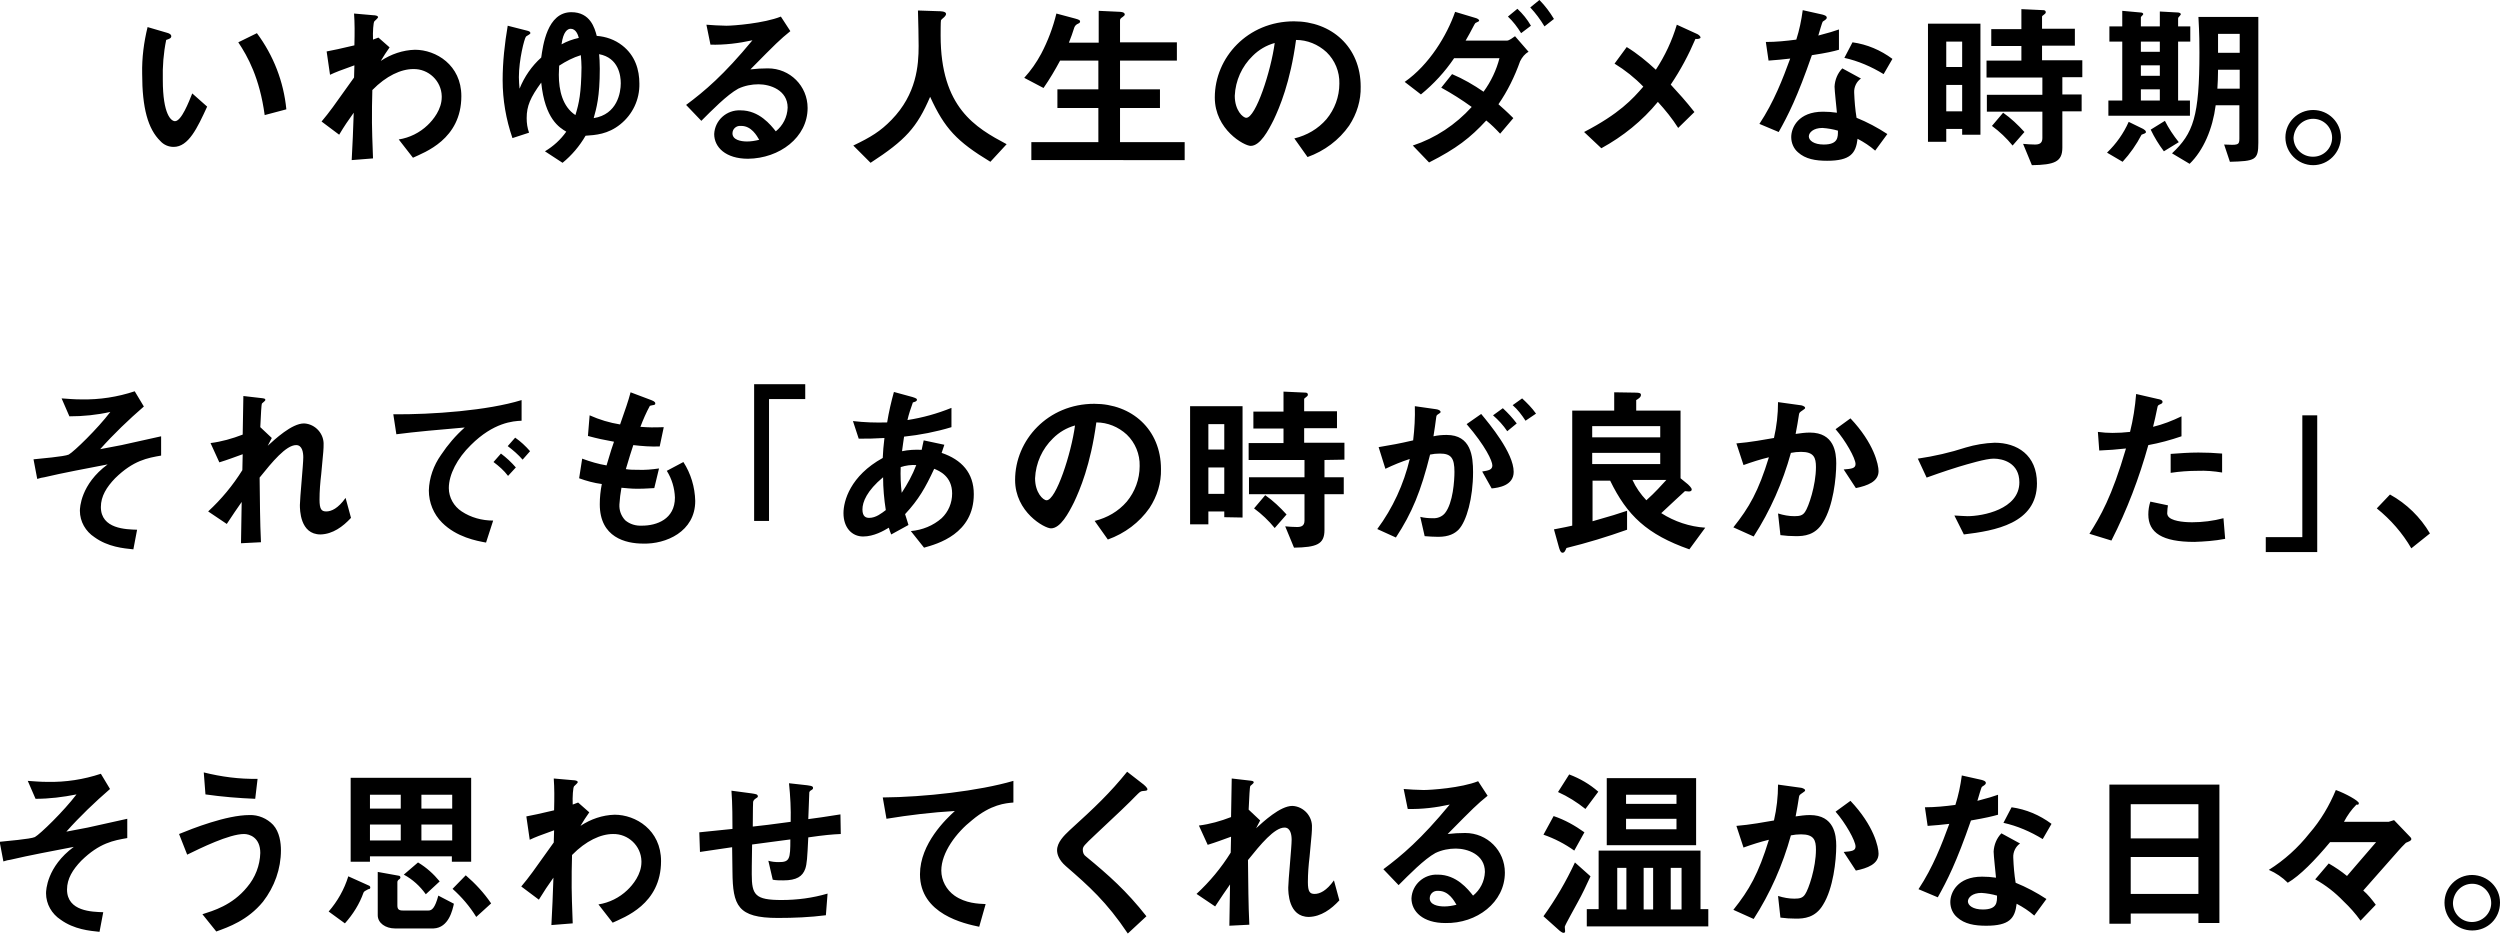 <?xml version="1.0" encoding="utf-8"?>
<!-- Generator: Adobe Illustrator 26.3.1, SVG Export Plug-In . SVG Version: 6.00 Build 0)  -->
<svg version="1.1" id="レイヤー_1" xmlns="http://www.w3.org/2000/svg" xmlns:xlink="http://www.w3.org/1999/xlink" x="0px"
	 y="0px" width="738.6px" height="275.8px" viewBox="0 0 738.6 275.8" style="enable-background:new 0 0 738.6 275.8;"
	 xml:space="preserve">
<path id="パス_373" d="M84.6,32.3c-0.8-8.2-3.8-15.9-8.7-22.5l-5.5,2.7c2.8,4.2,6.3,10.5,7.8,21.5L84.6,32.3z M61.2,31.5l-4.4-3.9
	c-1,2.5-3.2,8.2-5.1,8.2c-1.1,0-3.6-1.9-3.6-12.2c-0.1-4,0.2-7.9,1-11.8c0.9-0.3,1.5-0.5,1.5-1.1c0-0.6-0.8-0.9-1.2-1L43.6,8
	c-1.1,4.5-1.7,9.1-1.6,13.8c0,10.1,1.7,16.3,5.4,19.9c1,1.1,2.4,1.7,3.9,1.7C55.7,43.4,58.3,37.8,61.2,31.5L61.2,31.5z M136.3,28.4
	c0-9.2-7.5-13.7-13.7-13.7c-3.6,0.1-7.1,1.3-10.1,3.3c0.8-1.4,1.7-2.7,2.6-4l-3.3-2.9l-1.6,0.6c-0.1-2.3,0.1-5.1,0.4-5.4
	c0.2-0.2,1.1-1,1.1-1.2c0-0.5-1-0.6-1.4-0.6l-5.7-0.5c0.2,2.8,0.2,5.6,0.1,9.4c-4.1,1-6.2,1.4-8.2,1.8l1,6.9c1.7-0.8,3-1.3,7.2-2.8
	l-0.1,3.6c-6.4,9-7.1,10-9.6,13l5.2,3.9c1.6-2.7,2.6-4.1,4.3-6.5c-0.2,6.1-0.3,8.2-0.6,14l6.3-0.5c-0.1-3.8-0.4-8.3-0.3-15.4
	l0.1-4.8c4.1-4.2,8.5-6.2,12.1-6.2c4.5-0.1,8.3,3.5,8.4,8c0,0.1,0,0.2,0,0.3c0,3.6-2.5,6.7-4.2,8.3c-2.3,2.2-5.3,3.7-8.5,4.2
	l4.2,5.4C125.4,45,136.3,41.2,136.3,28.4L136.3,28.4z M156.3,39.2c-0.5-1.4-0.7-2.8-0.7-4.3c0-3.6,1.1-6.1,4.3-10.5
	c1.1,10.8,5.4,13.3,7.4,14.5c-1.7,2.4-3.8,4.3-6.3,5.8l5.2,3.4c2.7-2.2,5-4.9,6.8-8c2.9-0.2,6.6-0.4,10.3-3.4
	c3.6-2.9,5.7-7.3,5.6-12c0-4-1.2-8.3-5.1-11.3c-2.2-1.7-4.8-2.6-7.5-2.8c-0.6-2.3-1.9-7-7.5-7c-7.2,0-8.4,10-8.9,13.4
	c-2.8,2.5-5,5.7-6.4,9.2c-0.1-1.1-0.2-2.3-0.2-3.4c0-5.1,1.6-11.4,2.1-12c0.2-0.2,1.3-0.7,1.3-1c0-0.4-0.3-0.6-1.2-0.8L150,7.6
	c-0.9,5.3-1.5,10.7-1.5,16.1c0,5.8,1,11.6,2.9,17.1L156.3,39.2z M175.4,34.9c0.8-2.9,1.8-6.2,1.8-14.6c0-2.1-0.1-3.1-0.2-4.3
	c5.8,1.1,6.4,6.4,6.4,8.6C183.4,27.3,182.4,33.8,175.4,34.9z M171,11.2c-1.8,0.4-3.5,1-5.1,1.9c0.5-3.8,1.8-4.6,2.7-4.6
	C170.2,8.5,170.8,10.4,171,11.2z M170,34c-3.8-2.5-4.9-7.3-4.9-11.9c0-1,0.1-2,0.1-2.7c2-1.3,4.1-2.4,6.4-3.1
	c0.1,1.2,0.2,2.4,0.2,3.6C171.7,27.6,171.1,30.4,170,34L170,34z M238.6,31.9c0-6.5-5.2-11.7-11.7-11.7c0,0-0.1,0-0.1,0
	c-1.7,0-3.4,0.1-5.1,0.3c7.7-7.8,8.6-8.7,11.8-11.3l-2.8-4.3c-5,2-14,2.7-16.1,2.7c-1.6,0-4.7-0.2-5.9-0.3l1.2,5.9
	c4.2,0.1,8.3-0.4,12.4-1.3c-8.5,10.3-14.1,15-19.6,19.1l4.5,4.7c3-3,7.6-7.7,10.9-9.5c1.9-0.9,4-1.3,6-1.3c3.4,0,8.6,1.7,8.6,6.9
	c-0.1,2.8-1.4,5.3-3.5,7c-1.5-1.9-4.9-6.2-10.4-6.2c-4.1-0.2-7.6,2.9-7.8,7c0,0,0,0,0,0c0,3.9,3.4,7.3,10,7.3
	C230.3,46.8,238.6,40.6,238.6,31.9L238.6,31.9z M224.3,41.3c-1.2,0.3-2.4,0.5-3.6,0.5c-1.9,0-4.3-0.5-4.3-2.4c0-1.3,1.1-2.3,2.4-2.2
	c0.1,0,0.2,0,0.2,0C222,37.2,223.6,40.1,224.3,41.3L224.3,41.3z M297.4,42.6c-9.2-4.9-19.5-10.8-19.5-32.1c0-0.7,0-4.2,0.1-4.5
	s1-0.9,1.1-1.1c0.2-0.2,0.4-0.5,0.4-0.8c0-0.8-1.8-0.8-2.4-0.8l-5.9-0.2c0.1,2.2,0.2,9.1,0.2,10.5c0,5.7-0.6,14.2-8,21.8
	c-3.3,3.4-6.1,5.1-11.3,7.6l5.1,5.1c10.3-6.7,13.7-10.4,17.6-19.5c4.3,9.4,7.9,13.2,17.8,19.2L297.4,42.6z M350,47.2V42h-19.1V31.9
	h11.8v-5.5h-11.8v-8.5h16.8v-5.4h-16.8V6c0-0.4,0.2-0.6,0.8-1c0.4-0.3,0.6-0.5,0.6-0.7c0-0.5-0.4-0.7-1.3-0.8l-6.4-0.3v9.4h-8.8
	c0.6-1.5,1.1-2.9,1.6-4.5c0.2-0.5,0.6-0.9,1.1-1.1c0.5-0.2,0.6-0.4,0.6-0.7c0-0.3-0.3-0.5-1.4-0.8l-5.6-1.5c-1,4.1-2.5,8.1-4.5,11.9
	c-1.4,2.6-3,4.9-5,7.1l5.7,3c1.8-2.6,3.4-5.3,4.9-8.1h11.3v8.5h-12.1v5.5h12.1V42h-19.8v5.3H350z M402,25.6
	c0-11.8-8.7-19.3-19.7-19.3c-13.7,0-23.4,10.7-23.4,22.5c0,9.5,8.7,14.3,10.6,14.3c2.8,0,5.2-4.5,6.8-7.7c1.7-3.6,4.9-11,6.6-23.6
	c3.3,0,6.5,1.3,9,3.6c2.5,2.4,3.9,5.8,3.8,9.3c0,3.9-1.4,7.6-3.8,10.5c-2.5,2.9-5.8,4.8-9.5,5.7l3.9,5.5c5-1.8,9.3-5,12.3-9.3
	C400.9,33.6,402.1,29.6,402,25.6z M376.6,12.7c-1.1,8.3-5.6,22.1-8.4,22.1c-1,0-3.4-2.2-3.4-6.5c0.2-4.5,2.1-8.7,5.3-11.8
	C371.9,14.7,374.1,13.4,376.6,12.7z M459.1,5.6c-1.2-2-2.6-3.9-4.3-5.6l-2.7,2.2c1.6,1.7,3,3.6,4.2,5.6L459.1,5.6z M452.3,7.6
	c-1.1-1.9-2.4-3.5-4-5l-2.8,2.3c1.5,1.4,2.8,3.1,3.9,4.9L452.3,7.6z M451.6,15.3l-4-4.6c-0.6,0.4-1.7,1.3-2.4,1.3H433
	c0.8-1.4,1.6-2.8,2.3-4.2c0.4-0.7,0.4-0.8,0.6-1c0.8-0.4,1.1-0.5,1.1-0.7c0-0.4-0.7-0.7-1.1-0.8l-6-1.8c-2.4,6.9-7.6,15.6-14.9,20.7
	l4.8,3.7c3.8-3.1,7.1-6.7,9.8-10.7h13.4c-0.9,3.5-2.5,6.9-4.7,9.9c-2.9-2-6-3.8-9.3-5.2l-3.2,4c3.1,1.7,6.1,3.6,9,5.7
	c-4.7,5.2-10.7,9.2-17.4,11.4l4.8,5c8.1-4.1,12.2-7.3,16.9-12.4c1.5,1.2,2.8,2.5,4.1,3.9l3.9-4.6c-2.2-2.2-3.3-3.1-4.4-4.1
	c2.7-3.9,4.8-8.2,6.4-12.7C449.7,16.9,450.5,15.9,451.6,15.3L451.6,15.3z M502.4,11.1c0-0.5-0.8-1-1.1-1.1l-5.9-2.7
	c-1.4,4.7-3.5,9.2-6.2,13.3c-2.7-2.5-5.5-4.8-8.6-6.7l-3.6,4.9c3.1,1.9,6,4.2,8.5,6.8c-3.2,3.7-7.1,8-17.5,13.4l5.1,4.8
	c6.4-3.5,12.1-8.1,16.7-13.7c2.2,2.4,4.3,5,6,7.7l4.8-4.7c-2.6-3.3-4.6-5.5-7-8.1c2.9-4.3,5.3-8.8,7.3-13.5
	C501.6,11.6,502.4,11.4,502.4,11.1L502.4,11.1z M557.6,39.6c-2.9-1.9-5.9-3.5-9.1-4.8c-0.4-2.4-0.6-4.9-0.7-7.4
	c-0.1-1.7,0.7-3.3,2-4.2l-5.5-3c-1.4,1.4-2.2,3.4-2.3,5.4c0,1.1,0.6,6.5,0.7,7.7c-1.4-0.2-2.7-0.3-4.1-0.3c-7.3,0-9.4,4.7-9.4,7.5
	c0,1.7,0.7,3.4,2,4.5c2.2,2,5.2,2.5,8.6,2.5c6.9,0,8.5-2.2,9-6.5c1.9,1,3.6,2.1,5.2,3.5L557.6,39.6z M543,38.6
	c0,1.9,0.1,4.1-4.2,4.1c-2.9,0-4.4-1.2-4.4-2.4c0-1.1,1.3-2.5,4-2.5C540,37.9,541.6,38.2,543,38.6z M559.1,17.4
	c-3.5-2.6-7.5-4.3-11.8-4.9l-2.4,4.6c4.1,0.9,8,2.6,11.6,4.8L559.1,17.4z M543.3,14.7V8.7c-1.4,0.5-3,1-6.1,1.8
	c0.2-0.7,1.2-4.1,1.3-4.1c0.3-0.3,1.2-0.6,1.2-1.2c0-0.6-1-0.8-1.3-0.9l-5.8-1.3c-0.4,3-1,5.9-1.9,8.7c-3,0.4-6,0.7-9,0.7l0.8,5.5
	c2.5-0.2,4-0.3,6.4-0.6c-2.2,6-4.8,12.8-9.1,19.3l5.7,2.4c2.8-5,5.5-10.3,9.8-22.7C539.9,15.6,541.5,15.2,543.3,14.7L543.3,14.7z
	 M585.1,39.9V7h-15.5v34.9h5.4v-3.8h4.7v1.7H585.1z M579.7,19.8H575v-7.5h4.7V19.8z M579.7,32.9H575v-7.8h4.7V32.9z M615.2,22.8v-5
	h-11.9v-4.3h9.7v-5h-9.7V5c0-0.3,0.1-0.3,0.6-0.7c0.3-0.2,0.5-0.4,0.5-0.7c0-0.4-0.3-0.6-0.7-0.6l-6.5-0.3v5.9h-8.9v5h8.9v4.3h-10.3
	v5h16.5v5.1H587v5h16.4v7.8c0,1.6-1,1.9-2.2,1.9c-1.2,0-2.3-0.1-3.5-0.2l2.6,6.3c6.7-0.1,9-1,9-5.2V32.9h5.7v-5h-5.7v-5.1
	L615.2,22.8z M598.1,39c-1.9-2.1-4-4.1-6.3-5.7l-3.3,3.9c2.3,1.7,4.3,3.6,6.1,5.8L598.1,39z M647.1,12.3V7.8h-3.6V5.5
	c0-0.3,0.2-0.5,0.4-0.7c0.2-0.3,0.4-0.4,0.4-0.6s-0.2-0.4-0.7-0.5l-5.5-0.3v4.4h-5.6V5.1c0-0.2,0.7-0.7,0.7-0.9
	c0-0.4-0.5-0.5-0.7-0.5L627,3.2v4.6h-3.8v4.5h3.8v17.4h-4.1v4.5H647v-4.5h-3.5V12.3H647.1z M638.1,22.4h-5.6v-3.1h5.6V22.4z
	 M638.1,15.3h-5.6v-3h5.6V15.3z M638.1,29.7h-5.6v-3.3h5.6V29.7z M667.2,42.2V5h-17.7c0.3,5,0.3,8.6,0.3,10.5
	c0,18.9-1.8,23.9-8.1,29.8l5.2,3.1c4.1-4,6.8-10.3,7.7-17.3h7V41c0,1.9-0.5,1.9-4.5,1.7l1.7,5.1C666.3,47.6,667.2,47.3,667.2,42.2
	L667.2,42.2z M661.7,15.6h-6.4V10h6.4V15.6z M661.7,26.2h-6.6c0.1-1.7,0.2-3.4,0.2-5.6h6.4L661.7,26.2z M643.7,42
	c-1.6-2-3-4.1-4.1-6.3l-4.2,2.6c1.1,2.3,2.4,4.4,3.9,6.4L643.7,42z M634,39c0-0.4-0.5-0.7-0.8-0.9l-4.3-2.1
	c-1.5,3.4-3.7,6.5-6.4,9.1l4.6,2.7c2.2-2.4,4.1-5.1,5.6-8C633.4,39.5,634,39.4,634,39z M683.4,32.5c-4.5,0-8.2,3.6-8.2,8.1
	c0,0,0,0,0,0c0,4.5,3.7,8.2,8.2,8.2c4.5,0,8.1-3.7,8.2-8.2C691.6,36.2,688,32.5,683.4,32.5z M683.4,35.1c3.1,0,5.6,2.5,5.6,5.6
	c0,3.1-2.5,5.6-5.6,5.6c0,0,0,0-0.1,0c-3.1,0-5.6-2.4-5.7-5.5c0,0,0-0.1,0-0.1C677.8,37.6,680.3,35.1,683.4,35.1L683.4,35.1z
	 M47.6,134.6v-5.7c-1.7,0.4-9.8,2.2-11.7,2.6c-3,0.6-5.2,1-6.3,1.2c4-4.5,8.4-8.7,12.9-12.6l-2.7-4.5c-5.1,1.7-10.4,2.5-15.7,2.4
	c-2.4,0-4.2-0.2-5.9-0.3l2.3,5.3c4.1,0,8.1-0.4,12.1-1.3c-3.8,5-10.7,11.7-12.3,12.6c-1.3,0.6-8.6,1.2-10.4,1.4l1.1,5.8
	c0.9-0.3,1.4-0.4,2.1-0.5c5.5-1.3,12.5-2.6,18.7-3.8c-8,5.9-8.2,12.9-8.2,13.7c0,3.2,1.7,6.1,4.3,7.8c4,2.9,8.6,3.3,11.5,3.6
	l1.1-5.8c-3.2-0.1-10.7-0.2-10.7-6.7c0-3.2,1.7-5.9,4.2-8.5C39.4,136,43.6,135.3,47.6,134.6z M103.7,153l-1.6-5.9
	c-2.2,3.1-4.2,4-5.7,4c-1.4,0-2-0.6-2-3.5c0-2.5,0.2-5,0.5-7.5c0.7-7.1,0.7-7.7,0.7-8.6c0.2-3.3-2.4-6.2-5.7-6.4c0,0-0.1,0-0.1,0
	c-3.6,0-8.6,4.7-10.7,6.6l1.2-2.3l-3.4-3.2c0.2-4,0.3-6.6,0.5-7c0.2-0.2,1-0.8,1-1c0-0.5-0.5-0.5-1.3-0.6l-5.2-0.6l-0.2,11.4
	c-3.1,1.2-6.3,2.1-9.5,2.5l2.6,5.7c2.6-0.8,4.1-1.4,6.9-2.4l-0.1,4.7c-2.8,4.5-6.2,8.6-10.1,12.2l5.5,3.7c1.9-2.9,2.8-4.2,4.4-6.5
	l-0.2,12.2l5.9-0.3c-0.3-6.2-0.3-11.7-0.4-19.1c3.7-4.6,7.8-9.6,10.8-9.6c1.8,0,2.1,2.2,2.1,3.6c0,2.2-1,12.1-1,14.1
	c0,1.3,0,8.7,6.1,8.7C98.3,157.8,101.3,155.6,103.7,153z M156.6,133.3c-1.3-1.5-2.8-2.9-4.4-4l-2.2,2.5c1.6,1.2,3.1,2.5,4.4,4
	L156.6,133.3z M152.4,138.1c-1.3-1.5-2.8-2.9-4.4-4.1l-2.2,2.5c1.6,1.2,3.1,2.5,4.3,4.1L152.4,138.1z M154.1,124.3v-6.1
	c-10,3.1-26.4,4.3-37.9,4.2l0.9,5.9c5.3-0.7,13.1-1.4,20.2-2c-2.7,2.4-5,5.1-7,8.1c-2.2,3.1-3.5,6.8-3.6,10.5c0,3.6,1.4,7,3.9,9.5
	c4.3,4.3,10.2,5.4,13,5.9l2.1-6.5c-3.3,0-6.6-0.9-9.3-2.7c-2.3-1.5-3.8-4.1-3.8-6.9c0-4,2.5-8.8,6.5-12.7
	C145.8,124.8,151.6,124.4,154.1,124.3L154.1,124.3z M205.4,148c-0.1-4.1-1.3-8.1-3.5-11.5l-4.9,2.6c1.5,2.4,2.3,5.1,2.4,7.9
	c0,6.4-5.4,8.3-9.7,8.3c-1.8,0.1-3.6-0.4-5-1.6c-1.2-1.3-1.8-2.9-1.7-4.7c0.1-1.6,0.3-3.3,0.6-4.9c1.4,0.1,2.7,0.3,4.7,0.3
	c2.6,0,4.2-0.2,5-0.2l1.4-5.8c-2.1,0.3-4.2,0.5-6.3,0.4c-1.2,0-2.3,0-3.5-0.2c1-3.4,1.6-5.3,2.2-7.1c2.6,0.3,5.2,0.5,7.8,0.4
	l1.2-5.7c-3.1,0.1-4.3,0.1-6.9-0.1c0.8-2.1,1.7-4.2,2.8-6.2c0.8-0.3,1.6-0.1,1.6-0.7c0-0.6-0.8-0.8-1.2-1l-6.1-2.3
	c-0.7,2.7-1.5,4.9-3.1,9.5c-3.1-0.5-6.1-1.4-9-2.7l-0.5,6.1c3,0.8,4.4,1.1,7.7,1.7c-1.2,3.4-1.6,5.2-2.2,7c-2.4-0.4-4.8-1.1-7.2-2
	l-0.9,5.8c2.2,0.8,4.4,1.4,6.7,1.7c-0.4,2-0.6,4-0.6,6c0,9.8,7.7,11.6,12.8,11.6C196.7,160.8,205.4,157.1,205.4,148L205.4,148z
	 M237.9,117.9v-4.4h-15.1v40.4h4.4v-36L237.9,117.9z M287.7,146c0-6.3-3.6-10.2-9.5-12.2l0.8-2.4l-6.1-1.3c-0.2,1-0.4,1.7-0.6,2.8
	c-1.9-0.1-3.9,0-5.8,0.4c0.3-2.1,0.3-2.4,0.6-4.3c4.7-0.5,9.4-1.4,14-2.8v-5.7c-4.2,1.7-8.5,2.9-13,3.6c0.4-1.8,1-3.5,1.6-5.2
	c0.6-0.2,1.2-0.3,1.2-0.8c0-0.2,0-0.4-1.3-0.8l-5.5-1.5c-0.8,2.9-1.5,5.9-2,9c-3.4,0.1-6.7,0-10.1-0.4l1.7,5.2c2.9,0,4.2,0,7.6-0.2
	c-0.3,2.5-0.4,3.8-0.5,5.9c-9.6,5.3-11.6,12.7-11.6,16.3c0,4.3,2.5,6.9,5.8,6.9c3.2,0,6.1-1.7,7.6-2.6c0.2,0.7,0.4,1.3,0.7,2
	l5.1-2.8c-0.5-1.7-0.6-1.9-1-3.2c4-4.3,6-7.8,8.6-13.4c1.5,0.6,5.3,2.2,5.3,7.3c0,2.8-1.1,5.4-3.1,7.3c-2.5,2.2-5.7,3.5-9.1,3.8
	l3.9,4.9C277,160.7,287.7,157.7,287.7,146z M270.7,137.4c-1.1,2.9-2.6,5.6-4.3,8.2c-0.3-2.5-0.4-5.1-0.3-7.6
	C267.6,137.5,269.2,137.3,270.7,137.4z M261.7,150.7c-1.2,0.9-2.9,2.3-4.9,2.3c-0.9,0-2-0.3-2-2.5c0-2.2,1.3-5.5,6.1-9.5
	C260.9,144.2,261.2,147.5,261.7,150.7L261.7,150.7z M343,138.6c0-11.8-8.7-19.3-19.7-19.3c-13.7,0-23.4,10.7-23.4,22.5
	c0,9.5,8.7,14.3,10.6,14.3c2.8,0,5.2-4.5,6.8-7.7c1.7-3.6,4.9-11,6.6-23.6c3.3,0,6.5,1.3,9,3.6c2.5,2.4,3.9,5.8,3.8,9.3
	c0,3.9-1.4,7.6-3.8,10.5c-2.5,2.9-5.8,4.8-9.5,5.7l3.9,5.5c5-1.8,9.3-5,12.3-9.3C341.9,146.6,343.1,142.6,343,138.6L343,138.6z
	 M317.6,125.7c-1.1,8.3-5.6,22.1-8.4,22.1c-1,0-3.4-2.2-3.4-6.5c0.2-4.5,2.1-8.7,5.3-11.8C312.9,127.7,315.1,126.4,317.6,125.7
	L317.6,125.7z M367.1,152.9V120h-15.5v34.9h5.4v-3.8h4.7v1.7L367.1,152.9z M361.7,132.8H357v-7.5h4.7L361.7,132.8z M361.7,145.9H357
	v-7.8h4.7L361.7,145.9z M397.2,135.8v-5h-11.9v-4.3h9.7v-5h-9.7V118c0-0.3,0.1-0.3,0.6-0.7c0.3-0.2,0.5-0.4,0.5-0.7
	c0-0.4-0.3-0.6-0.7-0.6l-6.5-0.3v5.9h-8.9v5h8.9v4.3h-10.3v5h16.5v5.1H369v5h16.4v7.8c0,1.6-1,1.9-2.2,1.9c-1.2,0-2.3-0.1-3.5-0.2
	l2.6,6.3c6.7-0.1,9-1,9-5.2v-10.6h5.7v-5h-5.7v-5.1L397.2,135.8z M380.1,152c-1.9-2.1-4-4.1-6.3-5.7l-3.3,3.9
	c2.3,1.7,4.3,3.6,6.1,5.8L380.1,152z M453.8,122.2c-1.2-1.7-2.6-3.1-4.1-4.5l-2.8,2c1.5,1.3,2.7,2.9,3.8,4.6L453.8,122.2z
	 M448.1,125.1c-1.2-1.6-2.6-3.1-4.1-4.5l-2.9,2.1c1.6,1.4,3,2.9,4.2,4.7L448.1,125.1z M447.2,139.4c0-5.6-7.2-14.2-9.6-17.1l-4.3,3
	c5.6,6.5,7.6,10.9,7.6,12.2c0,1.3-1.1,1.5-3,1.8l2.8,5C442.7,144.1,447.2,143.5,447.2,139.4z M435.2,139.5c0-4.7-0.6-11-7.8-11
	c-1.3,0-2.6,0.1-3.9,0.4c0.4-2.4,0.5-3.3,0.8-5.5c0.1-0.7,0.1-0.7,0.7-1.1c0.5-0.3,0.6-0.4,0.6-0.6c0-0.4-0.6-0.7-1.3-0.8L418,120
	c0.1,3.4-0.1,6.7-0.5,10.1c-4.3,1-6.1,1.3-10.2,2l2,6.4c2.3-1.1,4.7-2.1,7.2-2.9c-1.8,7.5-5,14.5-9.6,20.7l5.5,2.5
	c4.8-7.3,7.4-13.7,10.1-24.5c0.9-0.2,1.9-0.3,2.9-0.3c3.3,0,4.3,1.3,4.3,5.4c0,2.5-0.4,9.2-2.8,12.2c-0.9,1.1-2.3,1.6-3.7,1.5
	c-1.2,0-2.4-0.1-3.6-0.4l1.3,5.7c1.3,0.1,2.6,0.2,4,0.2c3.2,0,4.9-1,6-2.1C433.3,154,435.2,147.1,435.2,139.5L435.2,139.5z
	 M490.5,137.1h-20.1v-3.3h20.1V137.1z M503.8,155.9c-4.6-0.3-9.1-1.8-13-4.3c4-3.7,5-4.7,7-6.5c0.4,0,0.7,0.1,1.1,0.1
	c0.2,0,0.9,0,0.9-0.6c0-0.5-1-1.4-1.1-1.5l-2.2-1.8v-20h-13.1v-3.1c0.5-0.3,1.4-0.8,1.4-1.5c0-0.5-0.3-0.7-1.7-0.7l-6.2-0.1v5.4
	h-12.4v34c-1.4,0.3-2.2,0.5-5.4,1.1l1.5,5.4c0.1,0.3,0.4,1.5,1,1.5c0.6,0,0.8-0.5,1.2-1.4c6.1-1.5,12-3.3,17.9-5.4v-5.6
	c-2.3,0.8-4.9,1.6-10.2,3.1v-12h5.2c5,10.3,10.9,15.9,23.4,20.3L503.8,155.9z M490.5,129.2h-20.1v-3.3h20.1V129.2z M492.3,141.8
	c-1.4,1.5-3.2,3.6-5.9,6c-1.7-1.8-3.1-3.8-4.1-6H492.3z M555,139.2c0-1.9-1.3-8.2-8.3-15.6l-4.4,3.2c2.9,3.3,5.9,8.6,5.9,10.3
	c0,1.3-1.2,1.4-3.5,1.6l3.6,5.5C551.7,143.5,555,142.3,555,139.2L555,139.2z M542.5,136.9c0-3.2-0.6-9.1-7.8-9.1
	c-1.4,0-2.8,0.2-4.2,0.4c0.4-2,0.7-3.9,1-5.8c0.1-0.5,0.2-0.6,1.1-1.2c0.6-0.4,0.7-0.5,0.7-0.7c0-0.5-1.1-0.8-1.5-0.8l-6.5-0.9
	c0,3.6-0.4,7.1-1.2,10.6c-2.3,0.4-7.2,1.3-11.1,1.6l2.1,6.4c2.5-0.9,5-1.7,7.5-2.3c-3.1,10.1-5.8,14.8-10.5,20.7l6,2.7
	c4.9-7.6,8.6-16,11-24.7c1-0.2,2-0.3,3-0.3c3.8,0,4.4,1.7,4.4,4.5c0,5.4-2.2,11.8-3.2,13.2c-0.7,1.1-1.6,1.3-3.2,1.3
	c-1.6,0-3.2-0.3-4.8-0.8l0.7,6.4c1.5,0.2,3,0.3,4.6,0.3c2.3,0,5.7-0.2,8-4.1C541.6,149.5,542.5,141.3,542.5,136.9z M601.8,142.8
	c0-8.4-5.9-12-12.5-12c-2.9,0.1-5.8,0.6-8.5,1.4c-4.6,1.5-9.4,2.6-14.2,3.3l2.6,5.6c5-1.8,8.5-2.9,9.5-3.2c2.7-0.8,8-2.4,10.3-2.4
	c2.8,0,7.6,1.3,7.6,7c0,8-10.9,10-15.3,10c-0.8,0-1.9-0.1-3.9-0.2l2.8,5.6C589.3,156.8,601.8,154.7,601.8,142.8z M656.5,139.6v-5.6
	c-2.3-0.2-4.7-0.3-7-0.3c-2.8,0-5.5,0.2-8.2,0.4v5.6c2.6-0.4,5.3-0.6,8-0.6C651.7,139,654.1,139.2,656.5,139.6L656.5,139.6z
	 M644.5,128.9V123c-2.7,1.3-5.5,2.4-8.4,3.1c0.4-1.5,0.8-3.4,1.3-5.8c0.1-0.5,0.2-0.6,0.9-0.9c0.5-0.2,0.6-0.4,0.6-0.7
	c0-0.6-1.2-0.8-1.3-0.8l-6.5-1.5c-0.3,3.8-0.9,7.6-1.8,11.2c-1.7,0.2-3.5,0.3-5.2,0.3c-1.4,0-2.9-0.1-4.3-0.3l0.4,5.5
	c2.6-0.1,5.3-0.3,7.9-0.6c-4.2,14.4-7.6,20.1-10.8,25.2l6.5,2c4.6-9,8.2-18.5,10.9-28.2C638,130.9,641.3,130,644.5,128.9z
	 M657.4,159.2l-0.5-6.1c-3,0.8-6.2,1.2-9.3,1.2c-1.2,0-5.2-0.1-6.7-1.4c-0.5-0.4-0.7-1-0.6-1.6c0-0.7,0.1-1.3,0.2-2l-5.2-1.1
	c-0.4,1.2-0.6,2.5-0.6,3.8c0,5.4,4.1,8.1,13.6,8.1C651.2,160,654.3,159.8,657.4,159.2L657.4,159.2z M684.6,163.1v-40.4h-4.4v36
	h-10.8v4.4H684.6z M702.2,150.2c4.1,3.3,7.6,7.3,10.2,11.8l5.5-4.4c-2.8-4.8-6.9-8.8-11.8-11.5L702.2,150.2z M37.6,247.6v-5.7
	c-1.7,0.4-9.8,2.2-11.7,2.6c-3,0.6-5.2,1-6.3,1.2c4-4.5,8.4-8.7,12.9-12.6l-2.7-4.5c-5.1,1.7-10.4,2.5-15.7,2.4
	c-2.4,0-4.2-0.2-5.9-0.3l2.3,5.3c4.1,0,8.1-0.5,12.1-1.3c-3.8,5-10.7,11.7-12.3,12.6c-1.3,0.6-8.6,1.2-10.4,1.4l1.1,5.8
	c0.9-0.3,1.4-0.4,2.1-0.5c5.5-1.3,12.5-2.6,18.7-3.8c-8,5.9-8.2,12.9-8.2,13.7c0,3.2,1.7,6.1,4.3,7.8c4,2.9,8.6,3.3,11.5,3.6
	l1.1-5.8c-3.2-0.1-10.7-0.2-10.7-6.7c0-3.2,1.7-5.9,4.2-8.5C29.4,249,33.6,248.3,37.6,247.6L37.6,247.6z M76.1,230.1
	c-5.4,0.1-10.7-0.6-15.9-1.9l0.5,6.5c4.9,0.7,9.8,1.1,14.7,1.3L76.1,230.1z M83,251.2c0-2.2-0.4-5.4-2.3-7.5c-1.8-1.9-4.4-3-7-2.9
	c-6.8,0-16.9,4-20.8,5.6l2.4,6.1c3.9-1.9,12.4-6.1,16.8-6.1c1.6,0,4.8,1,4.8,5.6c-0.1,3.7-1.5,7.3-3.9,10.1c-4.4,5.4-10.1,7-13.2,8
	l4.1,5.1c3.6-1.3,9.3-3.3,13.8-8.8C81.1,262,83,256.7,83,251.2z M139.2,254.6v-24.8h-35.6v24.8h5.7V253h24.2v1.6L139.2,254.6z
	 M133.6,238.9h-9.1v-4.1h9.1V238.9z M133.6,248.3h-9.1v-4.7h9.1V248.3z M118.4,238.9h-9.1v-4.1h9.1V238.9z M118.4,248.3h-9.1v-4.7
	h9.1V248.3z M145.1,266.9c-2.1-3.1-4.7-5.9-7.5-8.3l-3.9,4c2.7,2.4,5.1,5.2,7,8.3L145.1,266.9z M129.9,260.4
	c-1.8-2.2-3.9-4.1-6.4-5.6l-4.2,3.6c2.6,1.4,4.8,3.4,6.5,5.8L129.9,260.4z M134.1,267l-4.6-2.4c-1,3.7-1.9,4.4-2.9,4.4H119
	c-1.2,0-1.6-0.4-1.6-1.5v-6.9c0-0.3,0.2-0.6,0.5-0.8c0.2-0.1,0.4-0.3,0.4-0.6c0-0.3-0.3-0.5-0.6-0.5l-6.1-1.1v12.8
	c0,2.3,2.3,3.9,5.1,3.9h11.4C132.6,274.1,133.7,268.8,134.1,267L134.1,267z M109.4,262.2c0-0.3-0.2-0.5-0.5-0.6l-6-2.7
	c-1.2,3.9-3.2,7.4-5.8,10.4l4.8,3.5c2.4-2.7,4.3-5.7,5.5-9.1c0.2-0.4,0.5-0.5,1.4-1C109.1,262.7,109.4,262.6,109.4,262.2
	L109.4,262.2z M195.3,254.4c0-9.2-7.5-13.7-13.7-13.7c-3.6,0.1-7.1,1.3-10.1,3.3c0.8-1.4,1.7-2.7,2.6-4l-3.3-2.9l-1.6,0.6
	c-0.1-2.3,0.1-5.1,0.4-5.4c0.2-0.2,1.1-1,1.1-1.2c0-0.5-1-0.6-1.4-0.6l-5.7-0.5c0.2,2.8,0.2,5.6,0.1,9.4c-4.1,1-6.2,1.4-8.2,1.8
	l1,6.9c1.7-0.8,3-1.3,7.2-2.8l-0.1,3.6c-6.4,9-7.1,10-9.6,13l5.2,3.9c1.6-2.6,2.6-4.1,4.3-6.5c-0.2,6.1-0.3,8.2-0.6,14l6.3-0.5
	c-0.1-3.8-0.4-8.3-0.3-15.4l0.1-4.8c4.1-4.2,8.5-6.2,12.1-6.2c4.5-0.1,8.3,3.5,8.4,8c0,0.1,0,0.2,0,0.3c0,3.6-2.5,6.7-4.2,8.3
	c-2.3,2.2-5.3,3.7-8.5,4.2l4.2,5.4C184.4,271,195.3,267.2,195.3,254.4L195.3,254.4z M248.4,246.4l-0.1-5.8c-4.9,0.8-6.6,1-9.5,1.4
	l0.3-7.9c0.1-0.2,0.1-0.4,0.5-0.6c0.5-0.3,0.6-0.4,0.6-0.7c0-0.3,0-0.6-1.7-0.8l-5.4-0.6c0.4,3.8,0.6,7.6,0.5,11.4
	c-6.1,0.8-8.1,1.1-11.2,1.4c0-6.1,0.1-6.4,0.1-7.3c0-0.1,0.1-0.4,0.5-0.8c0.8-0.5,0.9-0.6,0.9-0.8c0-0.7-0.7-0.7-1.8-0.9l-6-0.8
	c0.3,3.7,0.3,9.2,0.3,11.3c-4,0.4-5.6,0.6-9.8,1l0.2,5.8c4.8-0.7,5.3-0.8,9.5-1.4l0.1,7.3c0.1,9.9,1.5,13.6,13.4,13.6
	c4.7,0,9.5-0.2,14.2-0.8l0.5-6.4c-4.4,1.3-9,1.9-13.6,1.9c-7.8,0-8.8-1.5-8.8-7.6c0-0.3,0-3.5,0.1-8.8c4.8-0.6,5.7-0.8,11.3-1.5
	c0,5.8-0.2,6.7-3.4,6.7c-1.1,0-2.1-0.1-3.1-0.4l1.3,5.6c1,0.2,2,0.2,3.1,0.2c4,0,5.7-1.2,6.5-3.4c0.5-1.5,0.6-3.1,0.9-9.3
	C243.6,246.7,246,246.5,248.4,246.4L248.4,246.4z M299.4,237.1v-6.4c-10.3,3-26.2,4.8-38.6,4.9l1.1,6.3c6.7-1.1,13.4-1.9,20.2-2.3
	c-2.5,2.3-10.3,9.6-10.3,18.7c0,11.8,13.2,14.6,17.5,15.5l1.9-6.7c-2.2-0.1-5.9-0.2-9.2-2.5c-2.4-1.7-3.9-4.5-3.9-7.4
	c0-5.3,4.4-11.2,9.1-14.9C292.8,237.6,297.1,237.3,299.4,237.1L299.4,237.1z M339,233.2c0-0.5-1-1.3-1.1-1.4L333,228
	c-5.1,6.3-9.4,10.4-17,17.3c-1.7,1.6-3.7,3.6-3.7,5.9c0,1,0.4,2.8,2.6,4.7c6.8,5.9,12,10.5,18.3,19.9l5.5-5.1
	c-5.9-7.5-11.1-12.1-17.9-17.7c-0.6-0.4-0.9-1.1-0.9-1.9c0-1,0.3-1.3,3.8-4.6c5.5-5.1,10.6-10,11.7-11.2c1.4-1.4,1.5-1.5,2.2-1.6
	C338.8,233.6,338.9,233.6,339,233.2L339,233.2z M395.7,266l-1.6-5.9c-2.2,3.1-4.2,4-5.7,4c-1.4,0-2-0.6-2-3.5c0-2.5,0.2-5,0.5-7.5
	c0.7-7.1,0.7-7.7,0.7-8.6c0.2-3.3-2.4-6.2-5.7-6.4c0,0-0.1,0-0.1,0c-3.6,0-8.6,4.7-10.7,6.6l1.2-2.3l-3.4-3.2c0.2-4,0.3-6.6,0.5-7
	c0.2-0.2,1-0.8,1-1c0-0.5-0.5-0.5-1.3-0.6l-5.2-0.6l-0.2,11.4c-3.1,1.2-6.3,2.1-9.5,2.5l2.6,5.7c2.6-0.8,4.1-1.4,6.9-2.4l-0.1,4.7
	c-2.8,4.5-6.2,8.6-10.1,12.2l5.5,3.7c1.9-2.9,2.8-4.2,4.4-6.5l-0.2,12.2l5.9-0.3c-0.3-6.2-0.3-11.7-0.4-19.1
	c3.7-4.6,7.8-9.6,10.8-9.6c1.8,0,2.1,2.2,2.1,3.6c0,2.2-1,12.1-1,14.1c0,1.3,0,8.7,6.1,8.7C390.3,270.8,393.3,268.6,395.7,266
	L395.7,266z M444.6,257.8c0-6.5-5.2-11.7-11.7-11.7c0,0-0.1,0-0.1,0c-1.7,0-3.4,0.1-5.1,0.3c7.7-7.8,8.6-8.7,11.8-11.3l-2.8-4.3
	c-5,2-14,2.6-16.1,2.6c-1.6,0-4.7-0.2-5.9-0.3l1.2,5.9c4.2,0.1,8.3-0.4,12.4-1.3c-8.5,10.3-14.1,15-19.6,19.1l4.5,4.7
	c3-3,7.6-7.7,10.9-9.5c1.9-0.9,4-1.3,6-1.3c3.4,0,8.6,1.7,8.6,6.9c-0.1,2.8-1.4,5.3-3.5,7c-1.5-1.9-4.9-6.2-10.4-6.2
	c-4.1-0.2-7.6,2.9-7.8,7c0,0,0,0,0,0c0,3.9,3.4,7.3,10,7.3C436.3,272.9,444.6,266.6,444.6,257.8L444.6,257.8z M430.3,267.3
	c-1.2,0.3-2.4,0.5-3.6,0.5c-1.9,0-4.3-0.5-4.3-2.4c0-1.3,1.1-2.3,2.4-2.2c0.1,0,0.2,0,0.2,0C428,263.2,429.6,266.1,430.3,267.3
	L430.3,267.3z M501.1,249.7v-19.8h-26.4v19.8L501.1,249.7z M495.3,237.5h-14.9v-2.7h14.9V237.5z M495.3,245h-14.9v-3.1h14.9V245z
	 M472.2,233.9c-2.5-2.2-5.4-3.9-8.6-5.1l-3.3,5.2c2.9,1.3,5.6,3,8.1,5L472.2,233.9z M504.7,273.7v-5.1h-2.3v-17.3h-30.1v17.3h-3.5
	v5.1L504.7,273.7z M488.4,268.7h-2.8v-12.3h2.8V268.7z M496.8,268.7h-3.2v-12.3h3.2L496.8,268.7z M480.5,268.7h-2.7v-12.3h2.7V268.7
	z M468.1,245.9c-2.8-2-5.8-3.7-9.1-4.8l-3,5.5c3.2,1.1,6.3,2.7,9.1,4.7L468.1,245.9z M469.9,258.9l-4.6-4.1
	c-2.6,5.6-5.7,10.9-9.3,15.9l4.8,4.3c0.2,0.1,0.7,0.6,1.1,0.6c0.3,0,0.5-0.1,0.5-0.5c0-0.4-0.1-0.8-0.1-1.3c0.2-0.8,3.2-6,3.8-7.2
	C467.5,264.1,468.7,261.5,469.9,258.9L469.9,258.9z M555,252.2c0-1.9-1.3-8.2-8.3-15.6l-4.4,3.2c2.9,3.3,5.9,8.6,5.9,10.3
	c0,1.3-1.2,1.4-3.5,1.6l3.6,5.5C551.7,256.5,555,255.3,555,252.2L555,252.2z M542.5,249.9c0-3.2-0.6-9.1-7.8-9.1
	c-1.4,0-2.8,0.2-4.2,0.4c0.4-2,0.7-3.9,1-5.8c0.1-0.5,0.2-0.6,1.1-1.2c0.6-0.4,0.7-0.5,0.7-0.7c0-0.5-1.1-0.8-1.5-0.8l-6.5-0.9
	c0,3.6-0.4,7.1-1.2,10.6c-2.3,0.4-7.2,1.3-11.1,1.6l2.1,6.4c2.5-0.9,5-1.7,7.5-2.3c-3.1,10.1-5.8,14.8-10.5,20.7l6,2.7
	c4.9-7.6,8.6-16,11-24.7c1-0.2,2-0.3,3-0.3c3.8,0,4.4,1.7,4.4,4.5c0,5.4-2.2,11.8-3.2,13.2c-0.7,1.1-1.6,1.3-3.2,1.3
	c-1.6,0-3.2-0.3-4.8-0.8l0.7,6.4c1.5,0.2,3,0.3,4.6,0.3c2.3,0,5.7-0.2,8-4.1C541.6,262.5,542.5,254.3,542.5,249.9L542.5,249.9z
	 M604.6,265.6c-2.9-1.9-5.9-3.5-9.1-4.8c-0.4-2.4-0.6-4.9-0.7-7.4c-0.1-1.7,0.7-3.3,2-4.2l-5.5-3c-1.4,1.4-2.2,3.4-2.3,5.4
	c0,1.1,0.6,6.5,0.7,7.7c-1.4-0.2-2.7-0.3-4.1-0.3c-7.3,0-9.4,4.7-9.4,7.5c0,1.7,0.7,3.4,2,4.5c2.2,2,5.2,2.5,8.6,2.5
	c6.9,0,8.5-2.2,9-6.5c1.9,1,3.6,2.1,5.2,3.5L604.6,265.6z M590,264.6c0,1.9,0.1,4.1-4.2,4.1c-2.9,0-4.4-1.2-4.4-2.4
	c0-1.1,1.3-2.5,4-2.5C587,263.9,588.6,264.2,590,264.6L590,264.6z M606.1,243.4c-3.5-2.6-7.5-4.3-11.8-4.9l-2.4,4.6
	c4.1,0.9,8,2.6,11.6,4.8L606.1,243.4z M590.3,240.7v-5.9c-1.4,0.5-3,1-6.1,1.8c0.2-0.7,1.2-4.1,1.3-4.1c0.3-0.3,1.2-0.6,1.2-1.2
	c0-0.6-1-0.8-1.3-0.9l-5.8-1.3c-0.4,3-1,5.9-1.9,8.7c-3,0.4-6,0.7-9,0.7l0.8,5.5c2.5-0.2,4-0.3,6.4-0.6c-2.2,6-4.8,12.8-9.1,19.3
	l5.7,2.4c2.8-5,5.5-10.3,9.8-22.7C586.9,241.6,588.5,241.2,590.3,240.7L590.3,240.7z M655.7,272.6v-40.8h-32.5v41.1h6.3v-3h20v2.8
	H655.7z M649.5,247.7h-20v-10.1h20L649.5,247.7z M649.5,264.1h-20v-10.9h20L649.5,264.1z M712.4,247.9c0-0.3-0.2-0.5-0.4-0.7
	l-4.7-4.9l-1.6,0.5h-13.2c1-1.9,2.2-3.6,3.7-5.1c0.3,0.1,0.7,0.1,0.7-0.4c0-0.7-4-2.9-6.8-3.9c-1.9,4.6-4.5,9-7.8,12.8
	c-3.4,4.3-7.4,7.9-12,10.8c2.1,0.9,4,2.2,5.6,3.8c3.6-2.1,8-6.6,12.5-12h13.6c-6.5,7.5-7.2,8.4-8.6,10c-1.7-1.4-3.5-2.6-5.4-3.7
	l-4,4.7c3.1,1.7,5.9,3.9,8.4,6.5c1.8,1.7,3.5,3.6,5,5.7l4.5-4.7c-1.1-1.5-2.3-3-3.7-4.2c2.4-2.7,7.3-8.3,10.5-11.9
	c0.6-0.7,1.1-1.2,2.1-2.2C711.7,248.6,712.4,248.4,712.4,247.9L712.4,247.9z M730.4,258.5c-4.5,0-8.2,3.6-8.2,8.2
	c0,4.5,3.6,8.2,8.2,8.2s8.2-3.6,8.2-8.2c0,0,0,0,0-0.1C738.6,262.2,735,258.6,730.4,258.5z M730.4,261.1c3.1,0,5.6,2.6,5.6,5.7
	c0,3.1-2.6,5.6-5.7,5.6c-3.1,0-5.6-2.5-5.6-5.6C724.8,263.6,727.3,261.1,730.4,261.1C730.4,261.1,730.4,261.1,730.4,261.1
	L730.4,261.1z"/>
</svg>
